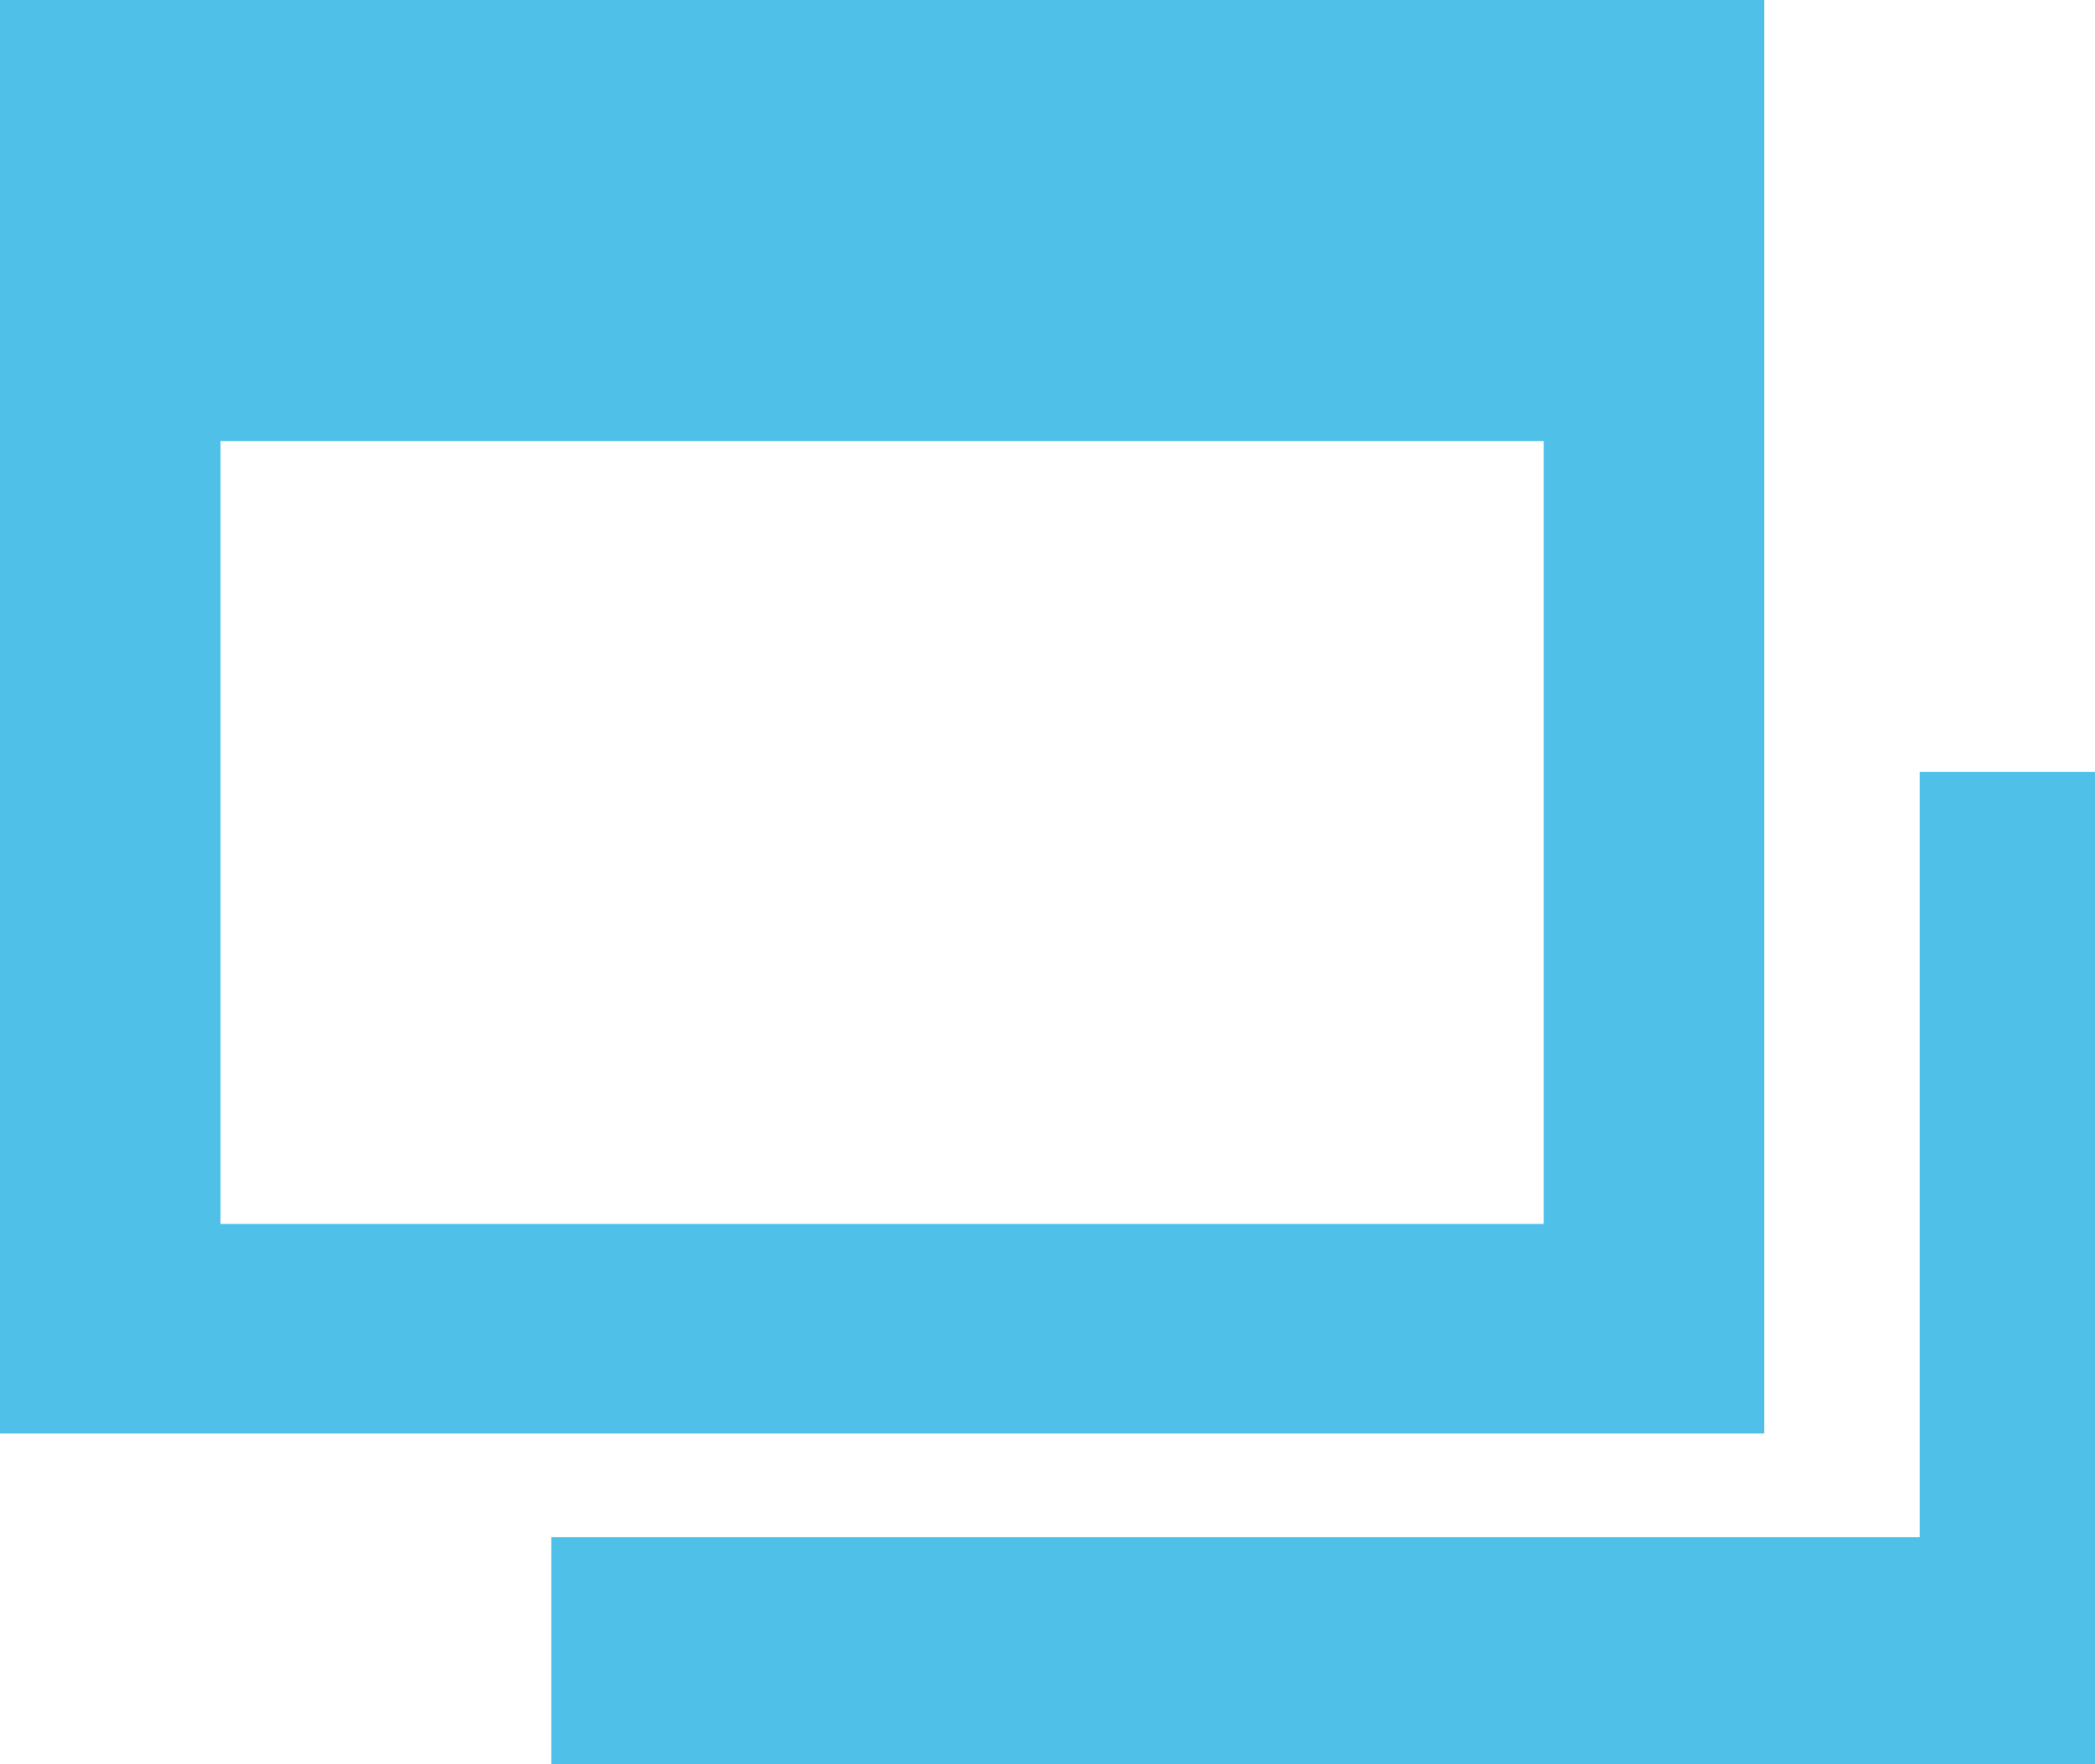 <svg xmlns="http://www.w3.org/2000/svg" width="19" height="16" viewBox="0 0 19 16"><defs><style>.a{fill:#4fc1e9}</style></defs><title>ico_blank_saxe</title><path class="a" d="M0 0v13h16V0zm14 11.1H2V4h12z"/><path class="a" d="M19 16H5v-2.06h12.41V7H19v9z"/></svg>